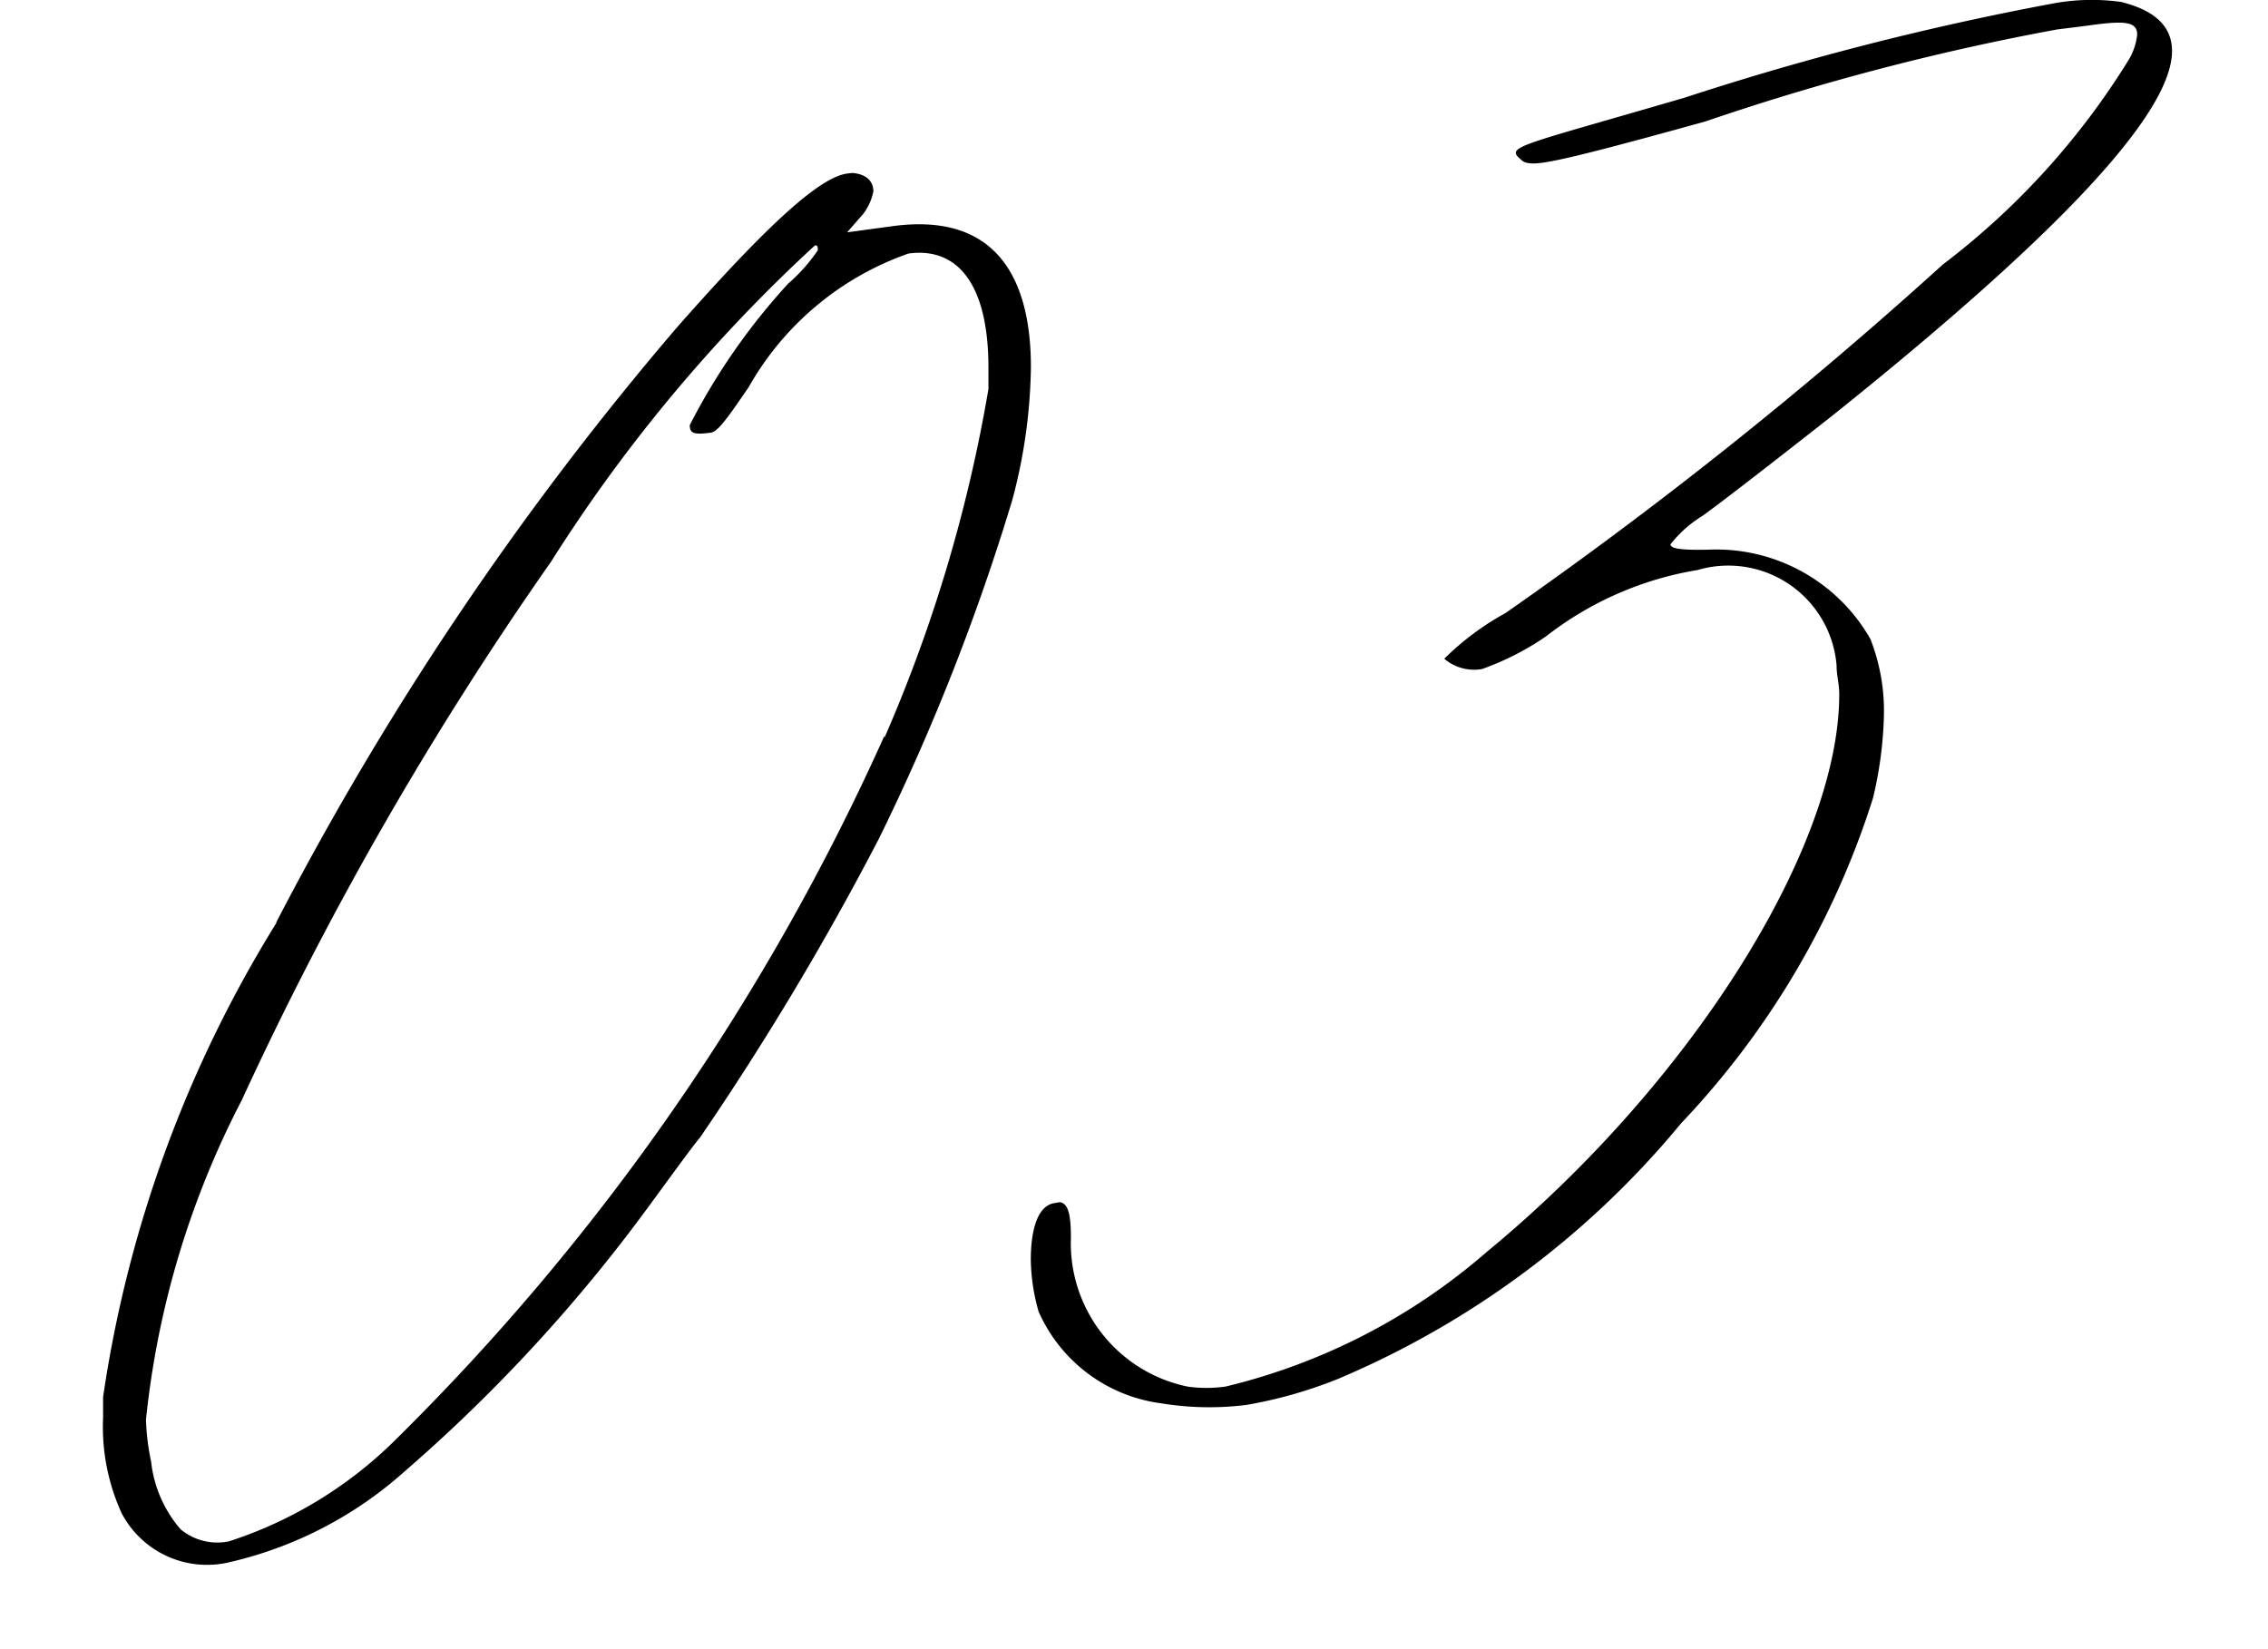 <svg xmlns="http://www.w3.org/2000/svg" xmlns:xlink="http://www.w3.org/1999/xlink" width="22" height="16" viewBox="0 0 22 16">
  <defs>
    <clipPath id="clip-path">
      <rect id="長方形_793" data-name="長方形 793" width="22" height="16" transform="translate(-129 -19762)" fill="none"/>
    </clipPath>
  </defs>
  <g id="マスクグループ_1499" data-name="マスクグループ 1499" transform="translate(129 19762)" clip-path="url(#clip-path)">
    <g id="グループ_1675" data-name="グループ 1675" transform="translate(-21.712 4.579)">
      <path id="パス_2394" data-name="パス 2394" d="M1.681,8.045A30.373,30.373,0,0,1,5.56,2.283c.931-1.058,1.4-1.461,1.655-1.5l.05-.006c.131.009.207.075.207.179a.539.539,0,0,1-.1.22l-.155.177.442-.06C8.689,1.154,9,1.833,9,2.66a5.2,5.2,0,0,1-.181,1.291A21.555,21.555,0,0,1,7.527,7.233a28.1,28.1,0,0,1-1.735,2.9c-.075.088-.282.375-.493.662a15.542,15.542,0,0,1-2.377,2.582,3.836,3.836,0,0,1-1.73.886.936.936,0,0,1-1.011-.481A2.017,2.017,0,0,1,0,12.853v-.2a12.027,12.027,0,0,1,1.681-4.6m5.9-1.8A14.529,14.529,0,0,0,8.588,2.873V2.667c0-.83-.312-1.172-.776-1.108a2.867,2.867,0,0,0-1.552,1.3c-.157.226-.287.427-.362.437-.181.026-.207,0-.207-.073A6.2,6.2,0,0,1,6.646,1.85a1.649,1.649,0,0,0,.287-.323c0-.026,0-.052-.028-.047a15.19,15.19,0,0,0-2.56,3.069,33.571,33.571,0,0,0-3,5.224,8.641,8.641,0,0,0-.929,3.1,2.265,2.265,0,0,0,.05.407,1.2,1.2,0,0,0,.287.657.558.558,0,0,0,.468.116,4.073,4.073,0,0,0,1.6-.97A22.581,22.581,0,0,0,7.577,6.242" transform="translate(-106.288 -19765.678)"/>
      <path id="パス_2395" data-name="パス 2395" d="M4.251,12.723a1.9,1.9,0,0,1-.075-.5c0-.312.075-.528.231-.55l.052-.009c.08.015.106.119.106.349A1.419,1.419,0,0,0,5.7,13.454a1.352,1.352,0,0,0,.362,0A5.992,5.992,0,0,0,8.6,12.146c1.965-1.618,3.418-3.911,3.418-5.409,0-.106-.026-.179-.026-.282a1.054,1.054,0,0,0-1.347-.924,3.249,3.249,0,0,0-1.474.646,2.694,2.694,0,0,1-.618.315.445.445,0,0,1-.366-.1,2.647,2.647,0,0,1,.595-.444,42.7,42.7,0,0,0,4.241-3.381A7.313,7.313,0,0,0,14.828.578a.6.6,0,0,0,.08-.241c0-.131-.129-.138-.491-.086L14.13.287a23.9,23.9,0,0,0-3.409.892c-.935.259-1.373.371-1.577.4-.131.019-.181,0-.207-.024s-.056-.045-.056-.071c0-.078.287-.142,1.633-.534A28,28,0,0,1,14.08.037,2.057,2.057,0,0,1,14.753.02c.336.084.493.244.493.476,0,.595-1.062,1.75-3.288,3.532-.517.407-1.086.849-1.267.978a1.168,1.168,0,0,0-.31.276c0,.05.155.056.362.052A1.722,1.722,0,0,1,12.32,6.2a1.908,1.908,0,0,1,.131.756,3.8,3.8,0,0,1-.106.789,8.13,8.13,0,0,1-1.86,3.153,8.7,8.7,0,0,1-3.334,2.483,4.362,4.362,0,0,1-.881.25,2.878,2.878,0,0,1-.828-.015,1.514,1.514,0,0,1-1.192-.894" transform="translate(-101.465 -19766.58)"/>
    </g>
  </g>
</svg>
